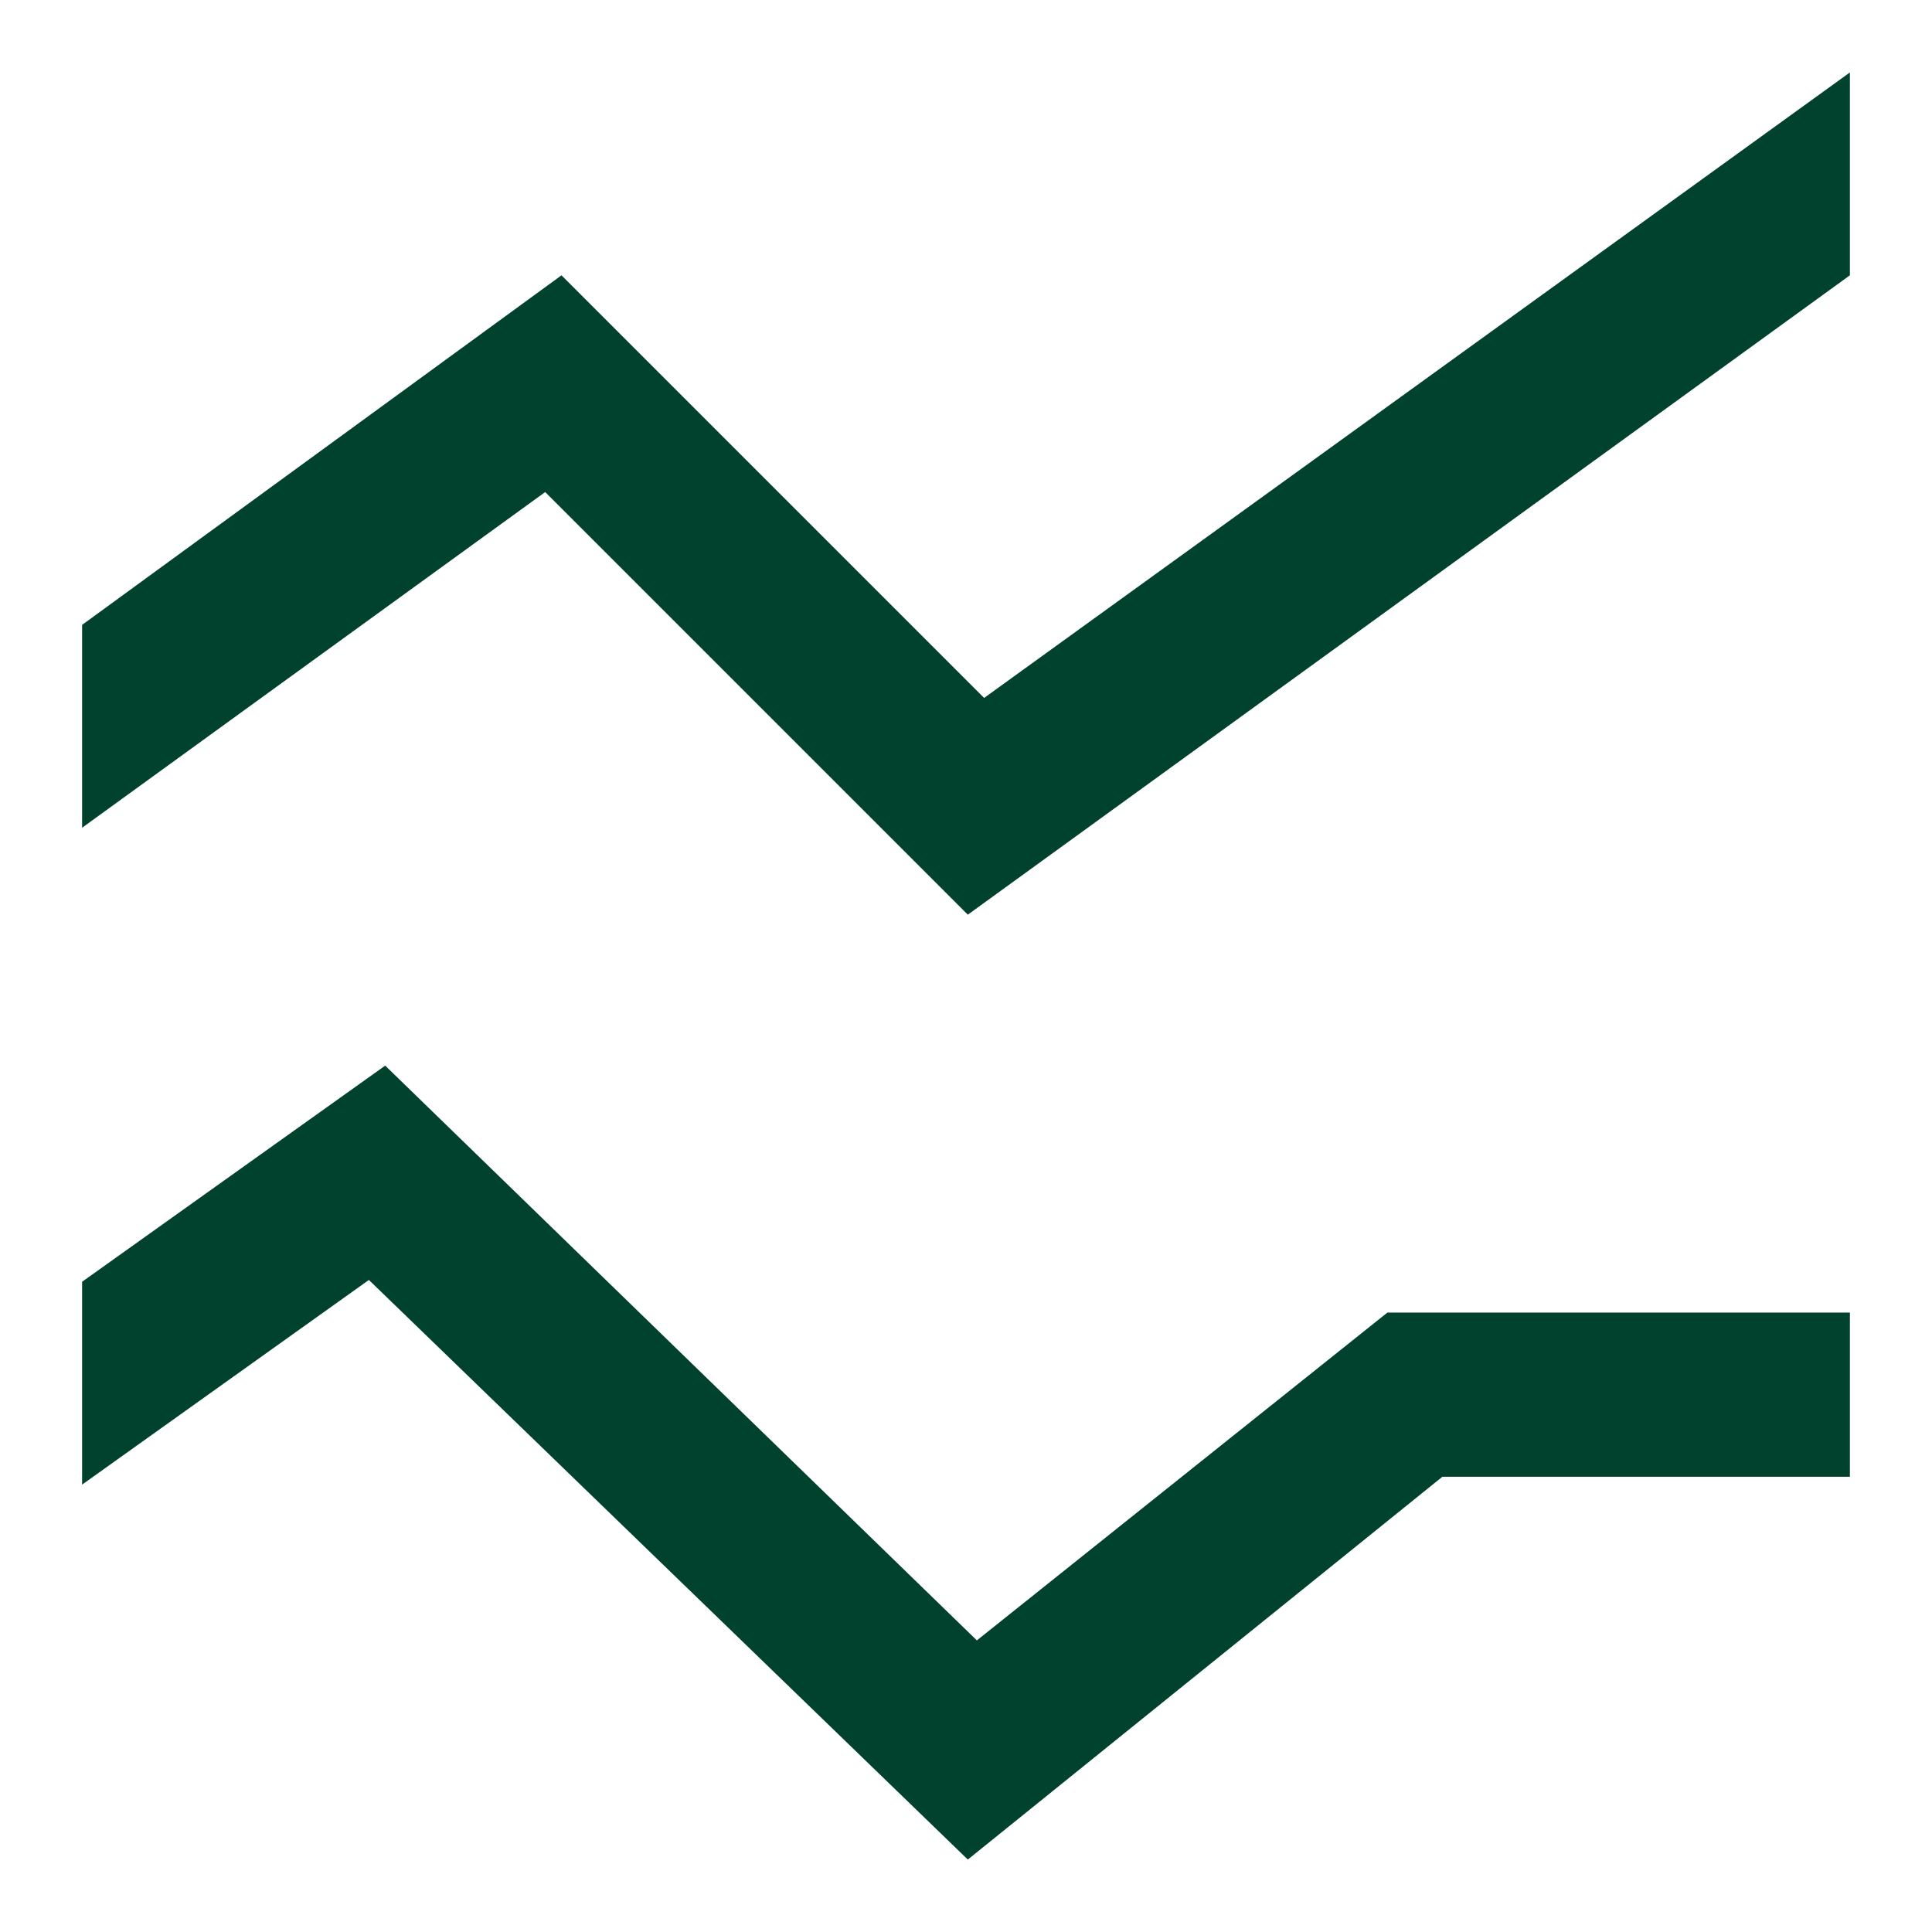 <?xml version="1.0" encoding="UTF-8"?><svg id="Layer_1" xmlns="http://www.w3.org/2000/svg" viewBox="0 0 32 32"><defs><style>.cls-1{fill:#00422e;}</style></defs><path class="cls-1" d="m16.03,30.8l-9.92-9.6-4.75,3.39v-3.36l5.02-3.58,9.8,9.52,6.8-5.43h7.66v2.72h-6.75l-7.86,6.34Zm0-15.65l-7-7L1.36,13.71v-3.36l7.94-5.79,7,7L30.64,1.2v3.36l-14.61,10.59Z"/></svg>